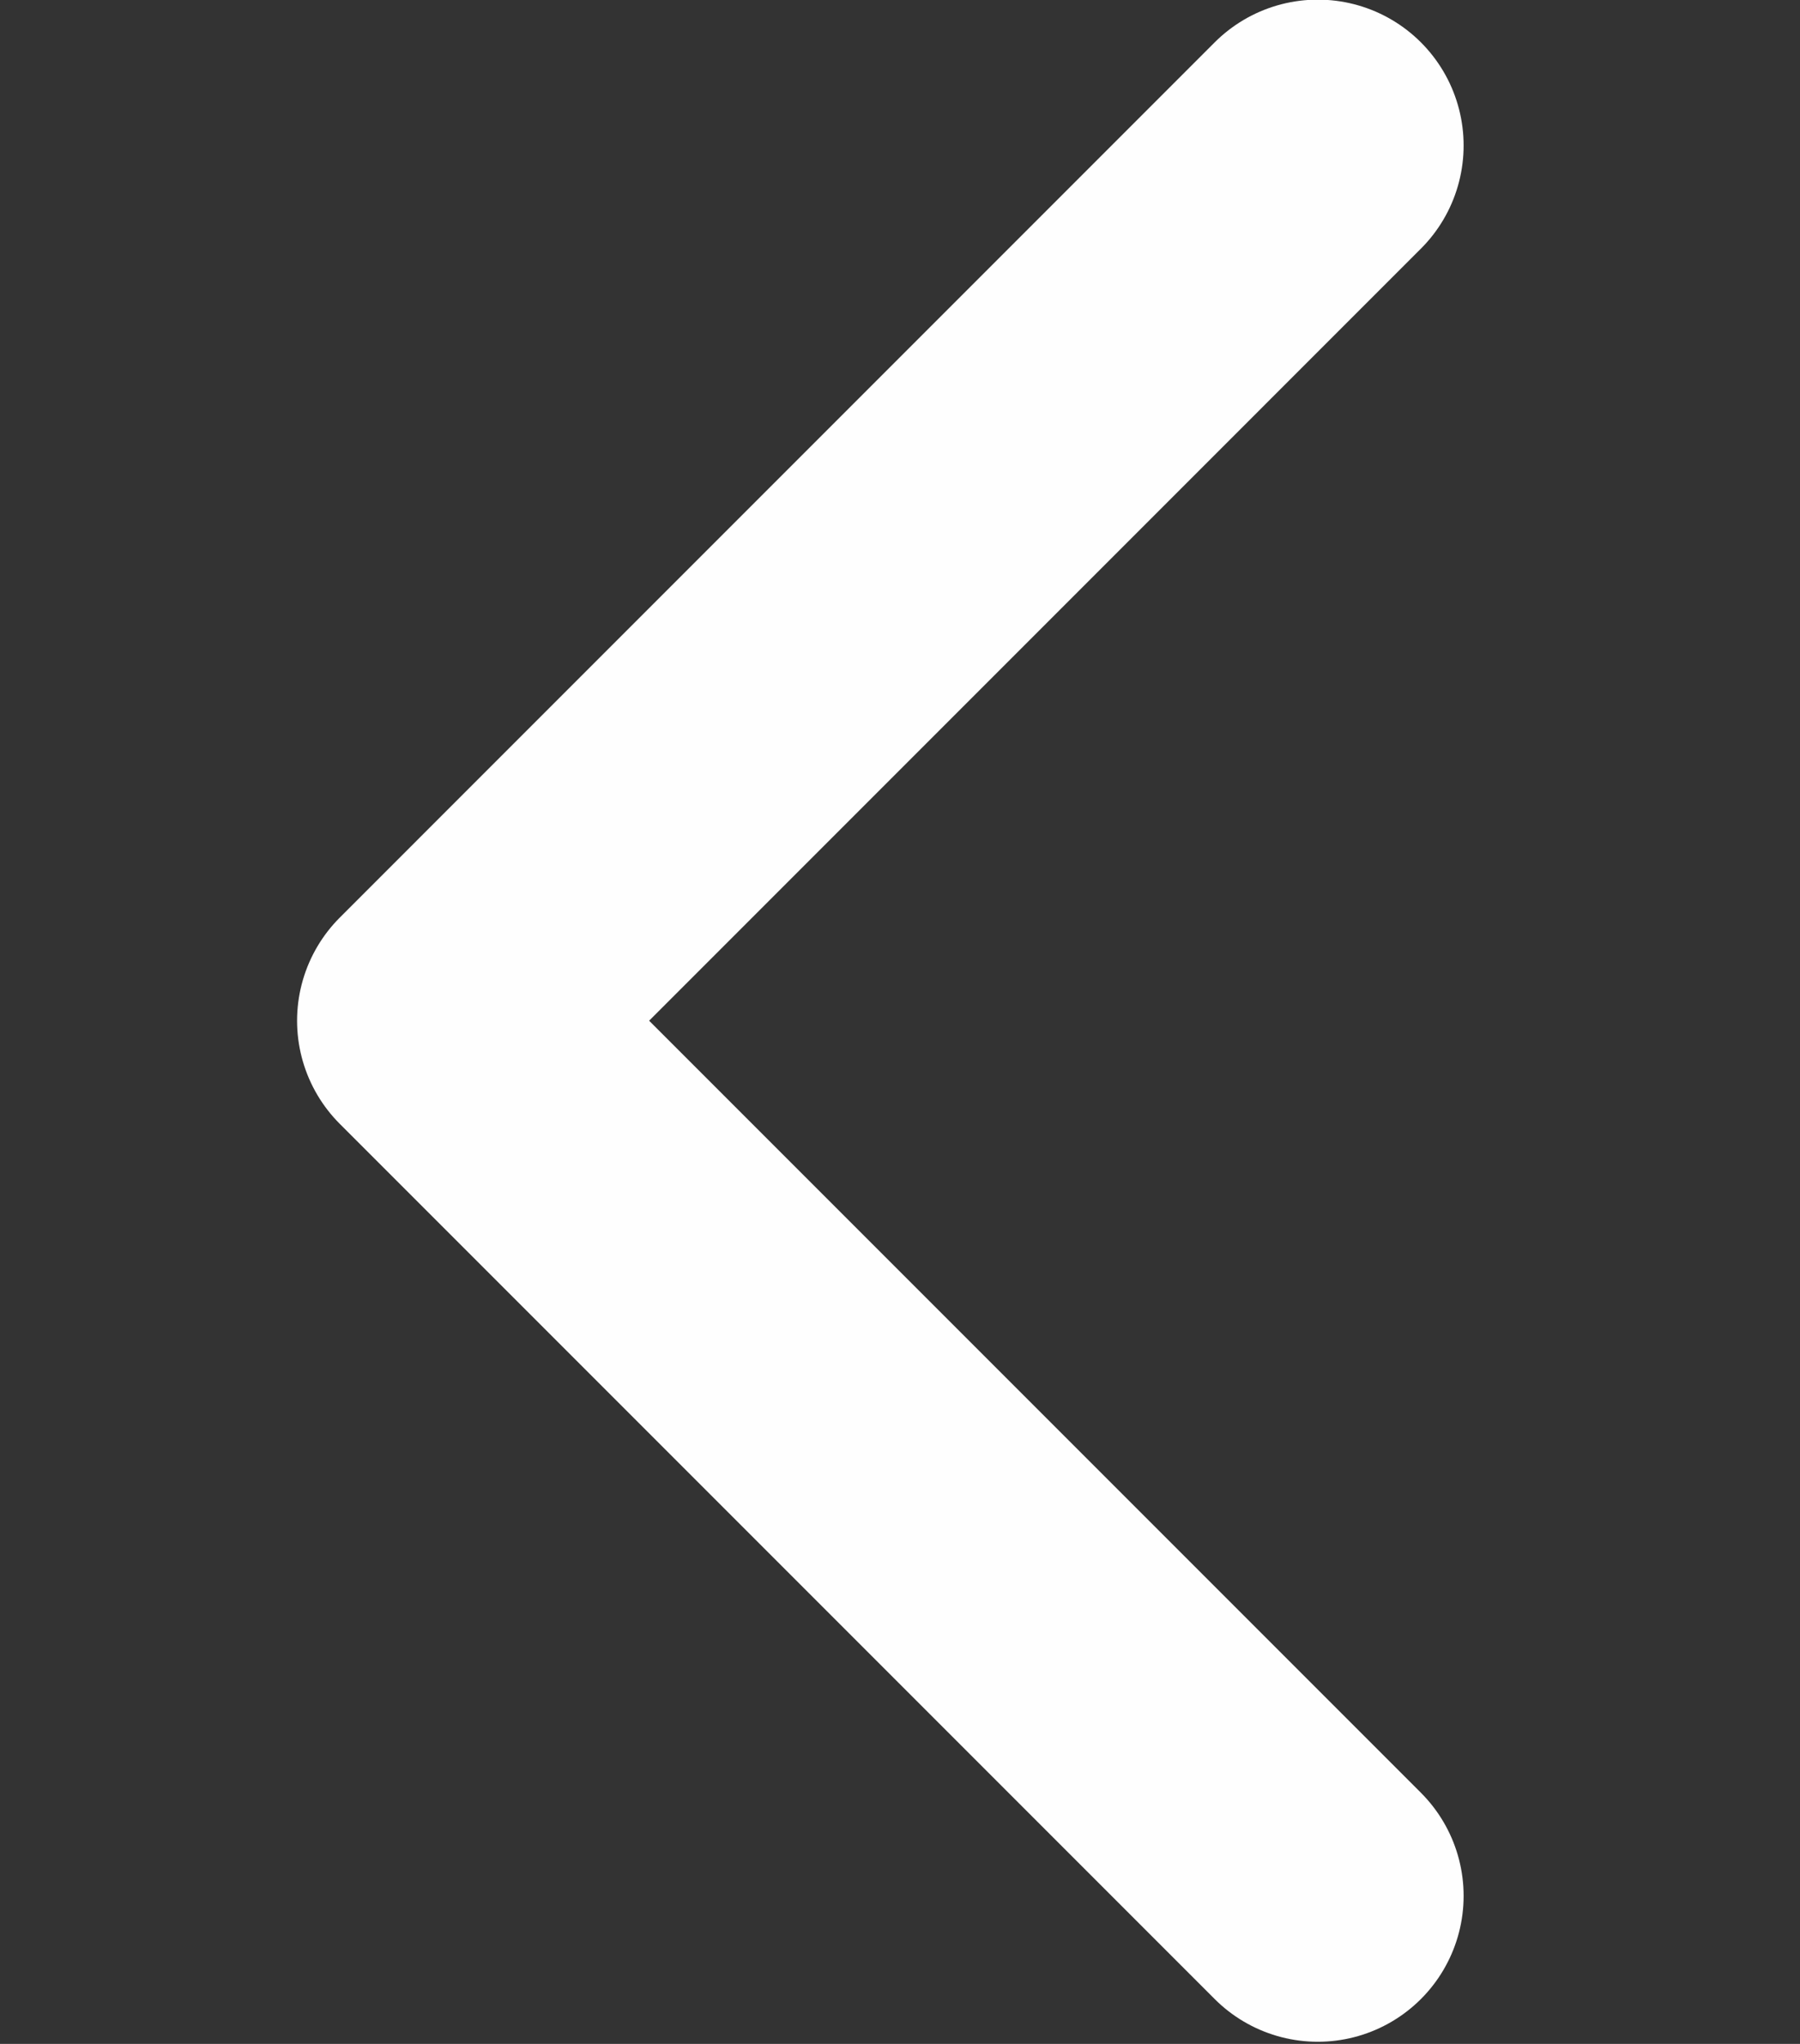 <svg width="37" height="42" viewBox="0 0 37 42" fill="none" xmlns="http://www.w3.org/2000/svg">
<rect x="0" y="0" width="37" height="42" fill="#333333" stroke="none"/>
<path d="M27.088 38.959L9.104 20.975L27.088 2.99" stroke="#FEFEFE" stroke-width="5.995" stroke-linecap="round" stroke-linejoin="round"/>
</svg>
